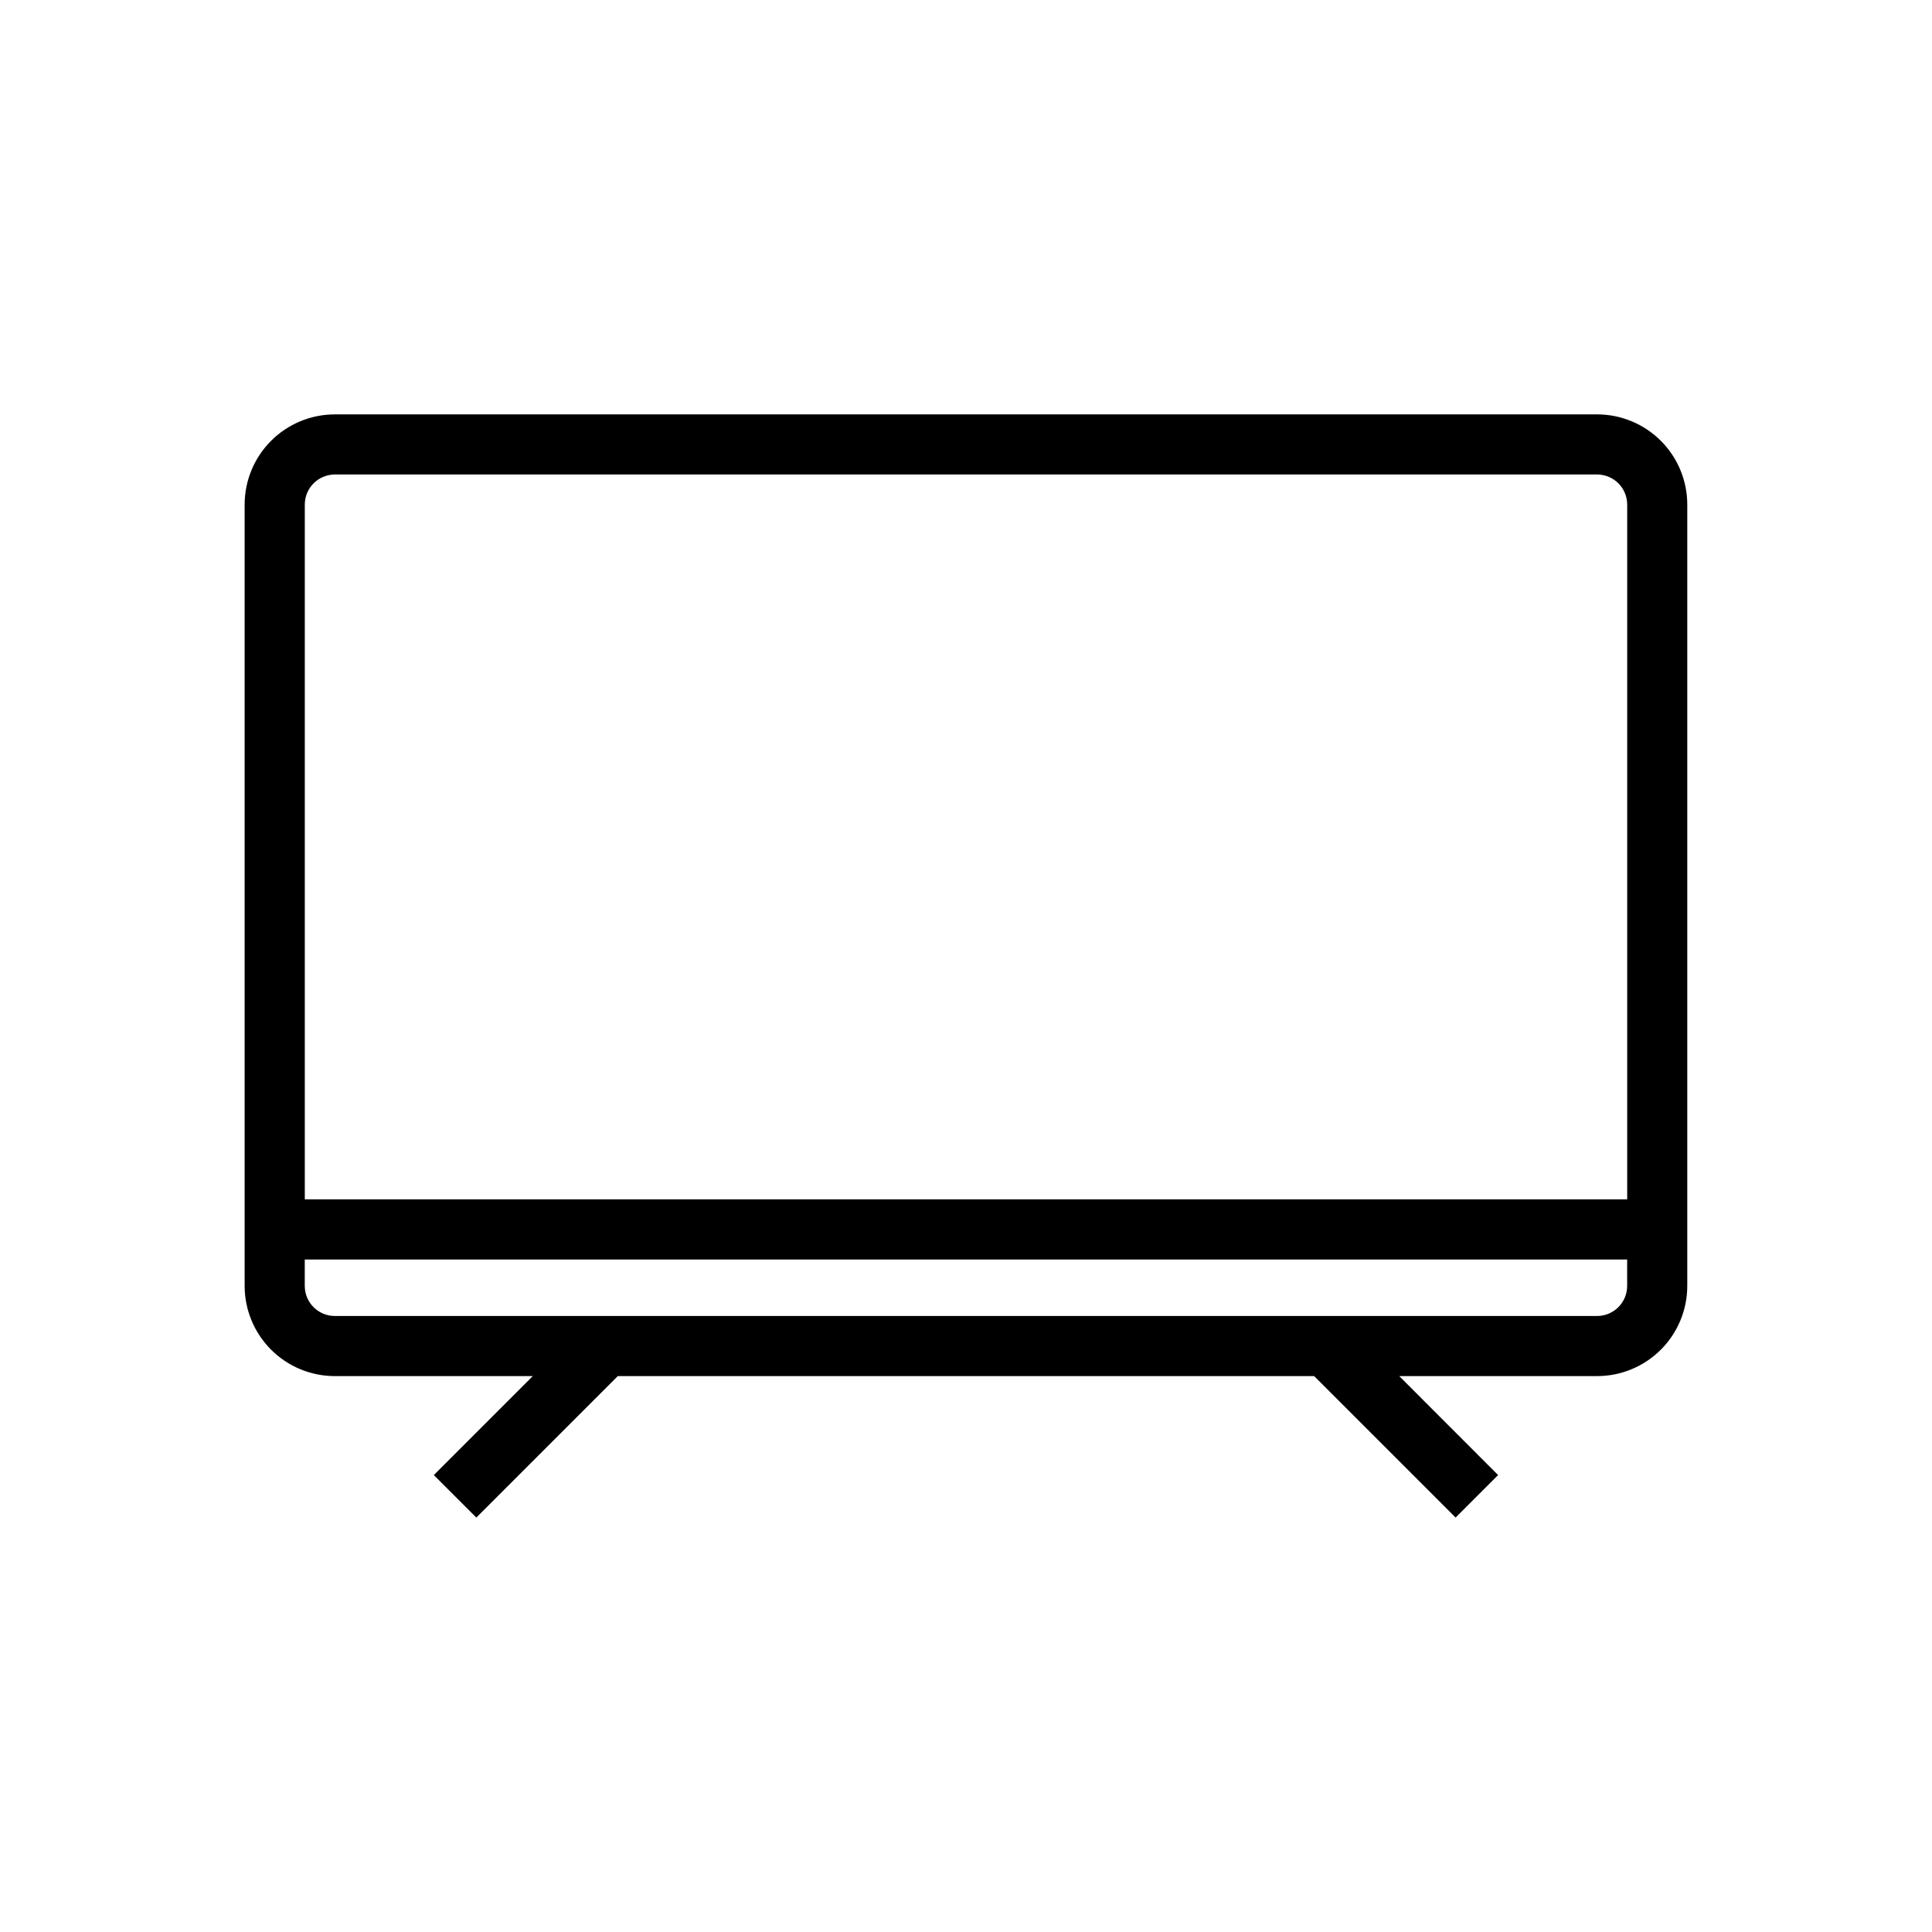 <?xml version="1.0" encoding="UTF-8"?>
<!-- Uploaded to: SVG Repo, www.svgrepo.com, Generator: SVG Repo Mixer Tools -->
<svg fill="#000000" width="800px" height="800px" version="1.1" viewBox="144 144 512 512" xmlns="http://www.w3.org/2000/svg">
 <path d="m232.73 508.68h52.461l-26.223 26.227 11.262 11.262 37.488-37.488h184.55l37.484 37.484 11.262-11.262-26.199-26.223h52.438c6.336-0.004 12.41-2.523 16.887-7.004 4.481-4.477 7-10.551 7.004-16.887v-207.07 0.004c0-6.34-2.519-12.414-6.996-16.898-4.481-4.481-10.555-7.004-16.895-7.008h-334.53c-6.336 0.004-12.406 2.523-16.887 7.004-4.481 4.481-6.996 10.551-7.004 16.887v207.07c0.004 6.336 2.519 12.41 7 16.895 4.477 4.481 10.555 7.004 16.891 7.008zm334.53-15.93h-334.53c-4.394-0.004-7.957-3.562-7.965-7.961v-7.008h350.45v7.008c-0.008 4.394-3.566 7.949-7.957 7.961zm-334.53-223h334.53c4.394 0.004 7.957 3.566 7.965 7.961v184.14h-350.45v-184.14c0.008-4.391 3.566-7.949 7.957-7.961z"/>
</svg>